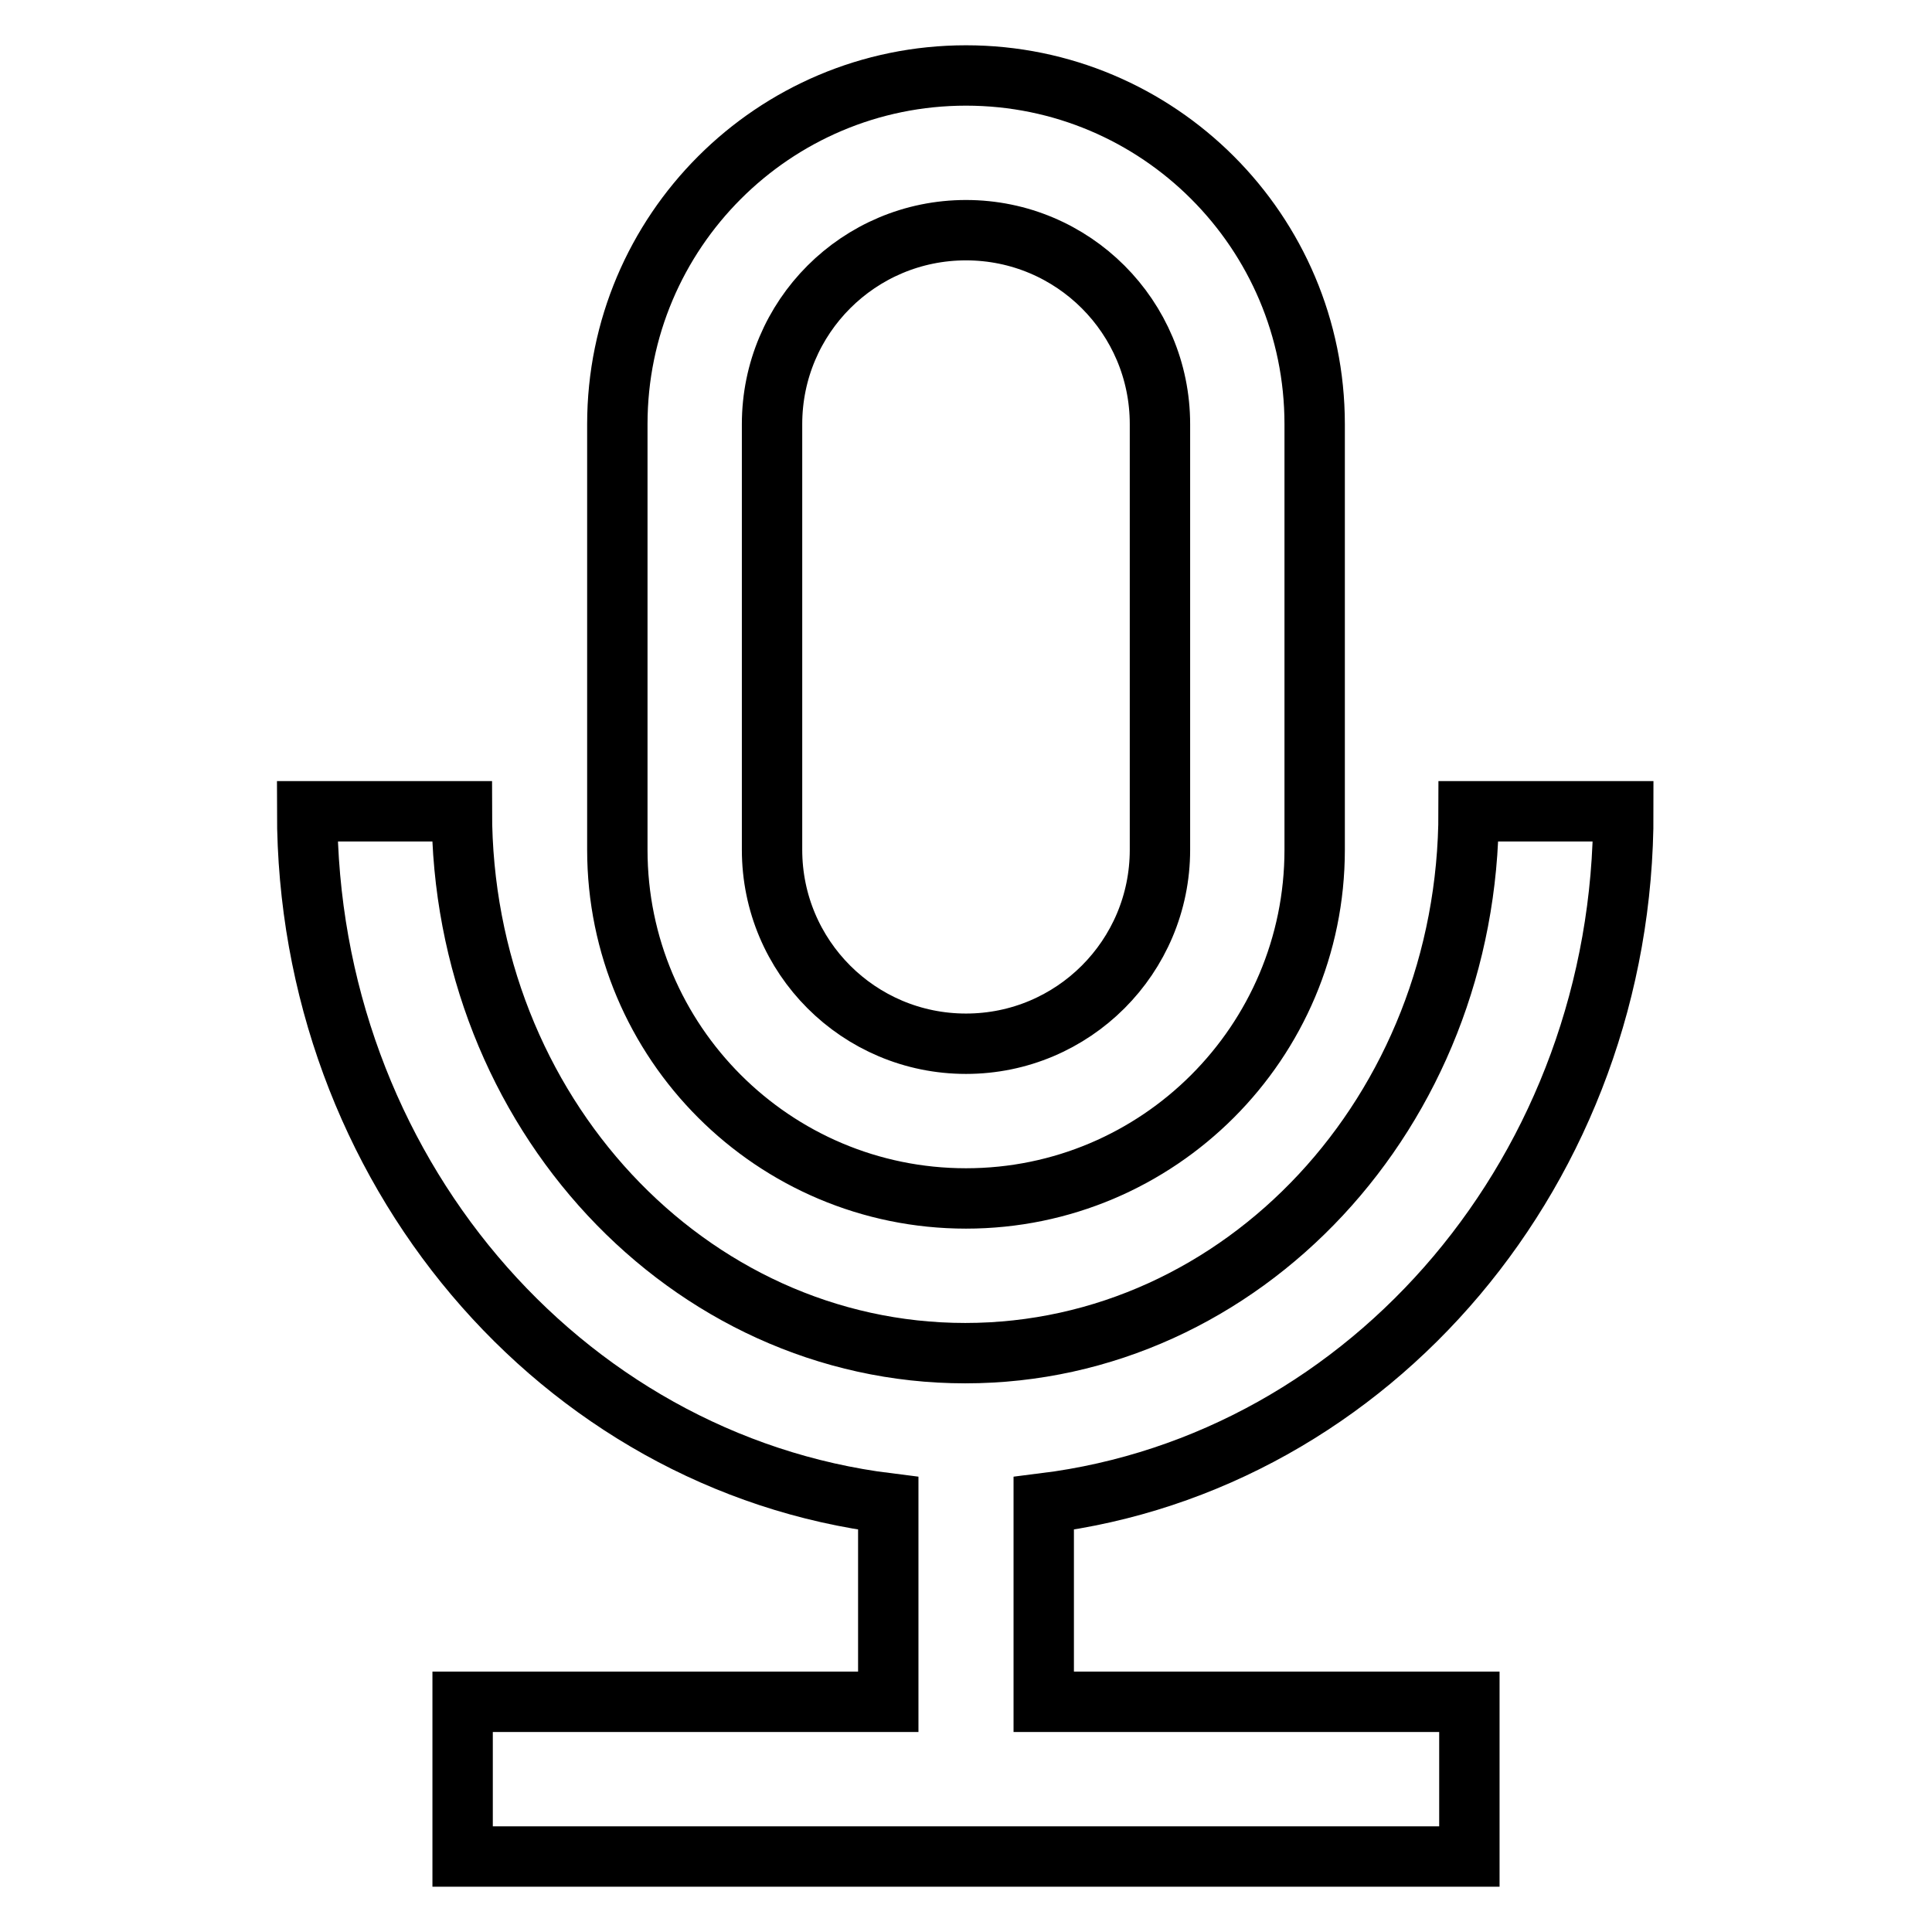 <?xml version="1.0" encoding="utf-8"?>
<!-- Svg Vector Icons : http://www.onlinewebfonts.com/icon -->
<!DOCTYPE svg PUBLIC "-//W3C//DTD SVG 1.1//EN" "http://www.w3.org/Graphics/SVG/1.1/DTD/svg11.dtd">
<svg version="1.1" xmlns="http://www.w3.org/2000/svg" xmlns:xlink="http://www.w3.org/1999/xlink" x="0px" y="0px" viewBox="0 0 256 256" enable-background="new 0 0 256 256" xml:space="preserve">
<g> <path stroke-width="8" fill-opacity="0" stroke="#000000"  d="M138.3,199.2v26.3h56.4V246H61.3v-20.5h56.4v-26.3c-43.5-5.4-77-44.5-77-91.7h20.5 c0,39.8,30,71.8,66.7,71.8c36.7,0,66.7-32,66.7-71.8h20.5C215.2,154.7,181.7,193.8,138.3,199.2z M128,10 c25.5,0,46.2,20.7,46.2,46.2v56.4c0,25.5-20.7,46.2-46.2,46.2s-46.2-20.7-46.2-46.2V56.2C81.8,30.7,102.5,10,128,10z M128,30.5 c-14.2,0-25.7,11.5-25.7,25.7v56.4c0,14.2,11.5,25.7,25.7,25.7c14.2,0,25.7-11.5,25.7-25.7V56.2C153.7,42,142.2,30.5,128,30.5 L128,30.5z"/></g>
</svg>